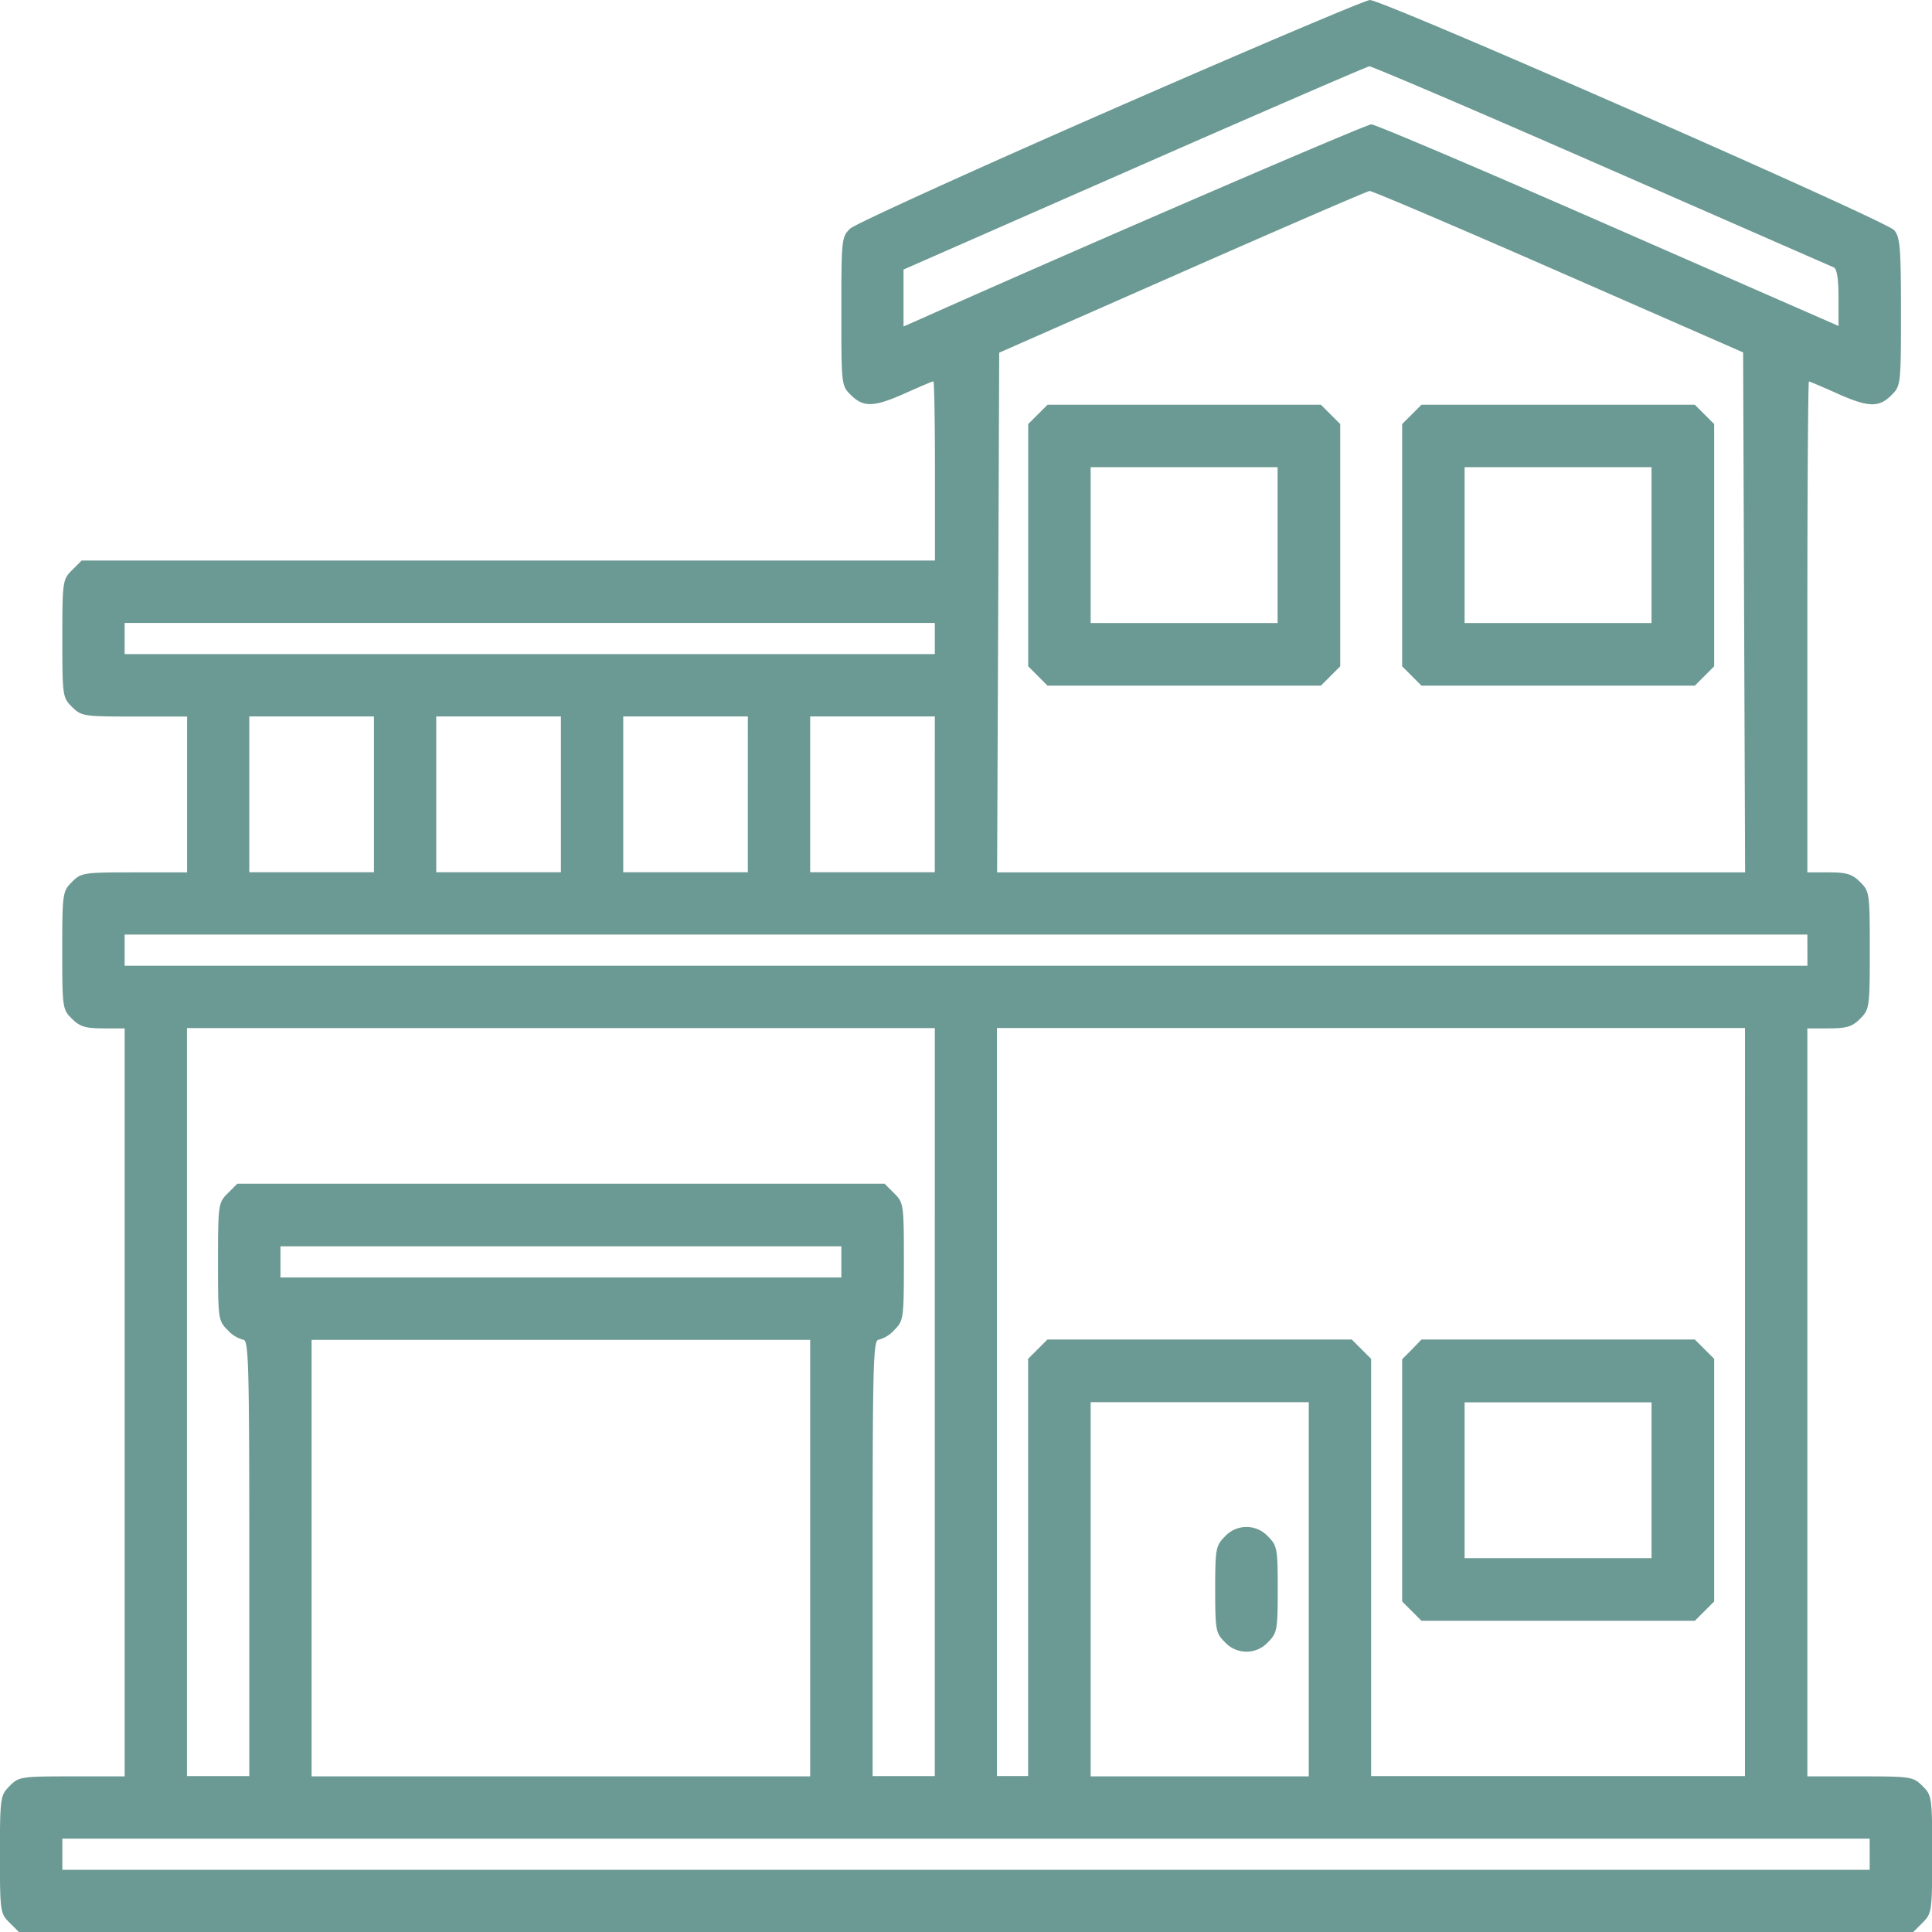 <svg xmlns="http://www.w3.org/2000/svg" width="60" height="60" viewBox="0 0 60 60">
  <path id="Tracé_278" data-name="Tracé 278" d="M54.476,585.425c-4.291,1.879-7.925,3.533-8.075,3.676-.264.253-.272.333-.272,2.57,0,2.289,0,2.311.3,2.6.387.387.717.375,1.7-.066.445-.2.831-.363.858-.363s.049,1.252.049,2.783v2.783h-26.5l-.3.3c-.289.289-.3.345-.3,2.122s.008,1.834.3,2.123.357.3,1.935.3h1.639v4.839H24.168c-1.579,0-1.649.011-1.935.3s-.3.345-.3,2.122.008,1.834.3,2.123c.244.244.417.3.968.3h.671v23.23H22.233c-1.579,0-1.65.01-1.935.3s-.3.345-.3,2.122.008,1.834.3,2.123l.3.3H79.406l.3-.3c.289-.289.3-.346.3-2.123s-.008-1.833-.3-2.122-.357-.3-1.936-.3H76.129v-23.23H76.8c.551,0,.724-.053.968-.3.289-.289.3-.346.3-2.123s-.008-1.833-.3-2.122c-.244-.244-.417-.3-.968-.3h-.671v-7.622c0-4.192.022-7.622.049-7.622s.413.163.858.363c.982.441,1.312.453,1.7.066.294-.294.3-.317.3-2.588,0-2.005-.026-2.322-.212-2.542-.249-.294-15.891-7.16-16.281-7.146C62.4,582.005,58.767,583.547,54.476,585.425Zm15.256,1.719c3.885,1.7,7.131,3.124,7.214,3.158.1.042.151.352.151.942v.879l-7.146-3.13c-3.93-1.722-7.243-3.131-7.362-3.131-.167,0-8.844,3.745-13.829,5.968l-.7.31v-1.769l7.167-3.149c3.942-1.732,7.228-3.155,7.3-3.162S65.847,585.441,69.731,587.144ZM68.4,590.432l5.734,2.512.031,8.074.031,8.073H50.966L51,601.022l.031-8.069,5.686-2.505c3.127-1.378,5.745-2.511,5.818-2.517S65.245,589.049,68.4,590.432ZM52.232,594.87l-.3.3v7.523l.3.3.3.3h8.49l.3-.3.3-.3v-7.523l-.3-.3-.3-.3h-8.49Zm11.613,0-.3.3v7.523l.3.3.3.3h8.49l.3-.3.3-.3v-7.523l-.3-.3-.3-.3h-8.49Zm-4.168,4.059v2.419H53.871v-4.839h5.806Zm11.613,0v2.419H65.484v-4.839H71.29Zm-22.258,2.9v.484H23.871v-.968H49.032Zm-17.419,4.84v2.419H27.742v-4.839h3.871Zm5.806,0v2.419H33.548v-4.839h3.871Zm5.806,0v2.419H39.355v-4.839h3.871Zm5.806,0v2.419H45.161v-4.839h3.871Zm27.1,4.839v.484H23.871v-.968H76.129Zm-27.1,14.035v11.615H47.1v-6.776c0-6.03.02-6.775.187-6.775a.99.99,0,0,0,.484-.3c.289-.289.3-.346.3-2.123s-.008-1.833-.3-2.123l-.3-.3h-20.1l-.3.3c-.289.29-.3.346-.3,2.123s.008,1.834.3,2.123a.99.99,0,0,0,.484.3c.166,0,.187.745.187,6.775v6.776H25.806v-23.23H49.032Zm25.161,0v11.615H62.581V624.2l-.3-.3-.3-.3H52.529l-.3.3-.3.3v12.957h-.968v-23.23H74.193ZM46.129,621.19v.484H28.71v-.968H46.129Zm-.968,9.2v6.776H29.677V623.61H45.161Zm18.684-6.478-.3.3v7.523l.3.3.3.3h8.49l.3-.3.3-.3V624.2l-.3-.3-.3-.3h-8.49Zm-3.2,7.446v5.808H53.871V625.546h6.774Zm10.645-3.388v2.42H65.484v-4.839H71.29Zm-13.251,1.749c-.279.28-.3.376-.3,1.639s.017,1.359.3,1.639a.906.906,0,0,0,1.342,0c.28-.28.3-.376.3-1.639s-.017-1.359-.3-1.639a.906.906,0,0,0-1.342,0Zm20.026,9.866v.484H21.935V639.1H78.064Z" transform="translate(-20 -582)" fill="#6b9993" fill-rule="evenodd"/>
</svg>
